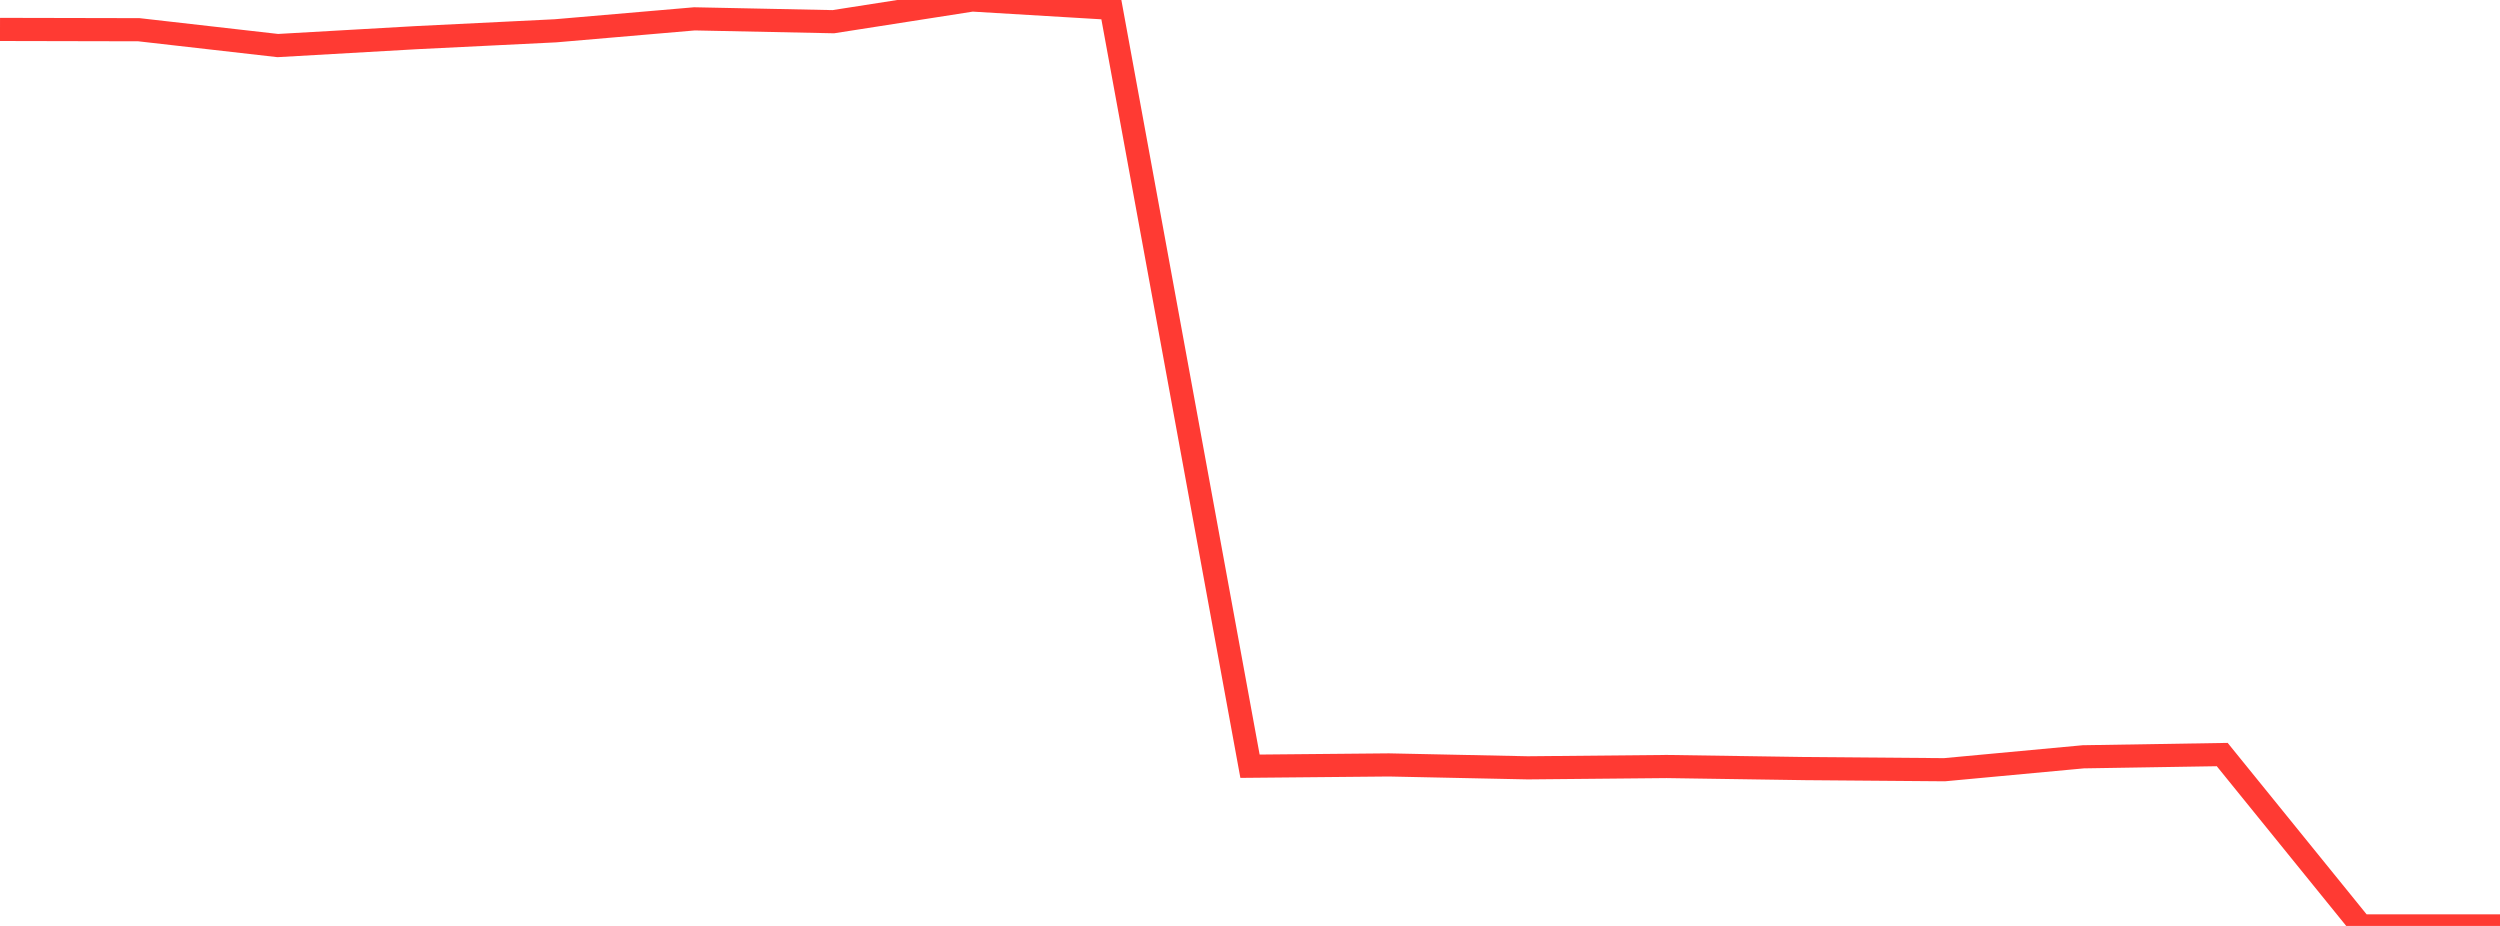 <?xml version="1.0" standalone="no"?>
<!DOCTYPE svg PUBLIC "-//W3C//DTD SVG 1.1//EN" "http://www.w3.org/Graphics/SVG/1.1/DTD/svg11.dtd">

<svg width="135" height="50" viewBox="0 0 135 50" preserveAspectRatio="none" 
  xmlns="http://www.w3.org/2000/svg"
  xmlns:xlink="http://www.w3.org/1999/xlink">


<polyline points="0.0, 1.589 7.5, 1.605 15.0, 2.46 22.5, 2.032 30.0, 1.663 37.5, 1.018 45.0, 1.172 52.5, 0.0 60.0, 0.448 67.5, 41.376 75.0, 41.306 82.5, 41.463 90.0, 41.392 97.5, 41.504 105.0, 41.565 112.5, 40.867 120.0, 40.746 127.5, 50.0 135.0, 50.0" fill="none" stroke="#ff3a33" stroke-width="1.25"/>

</svg>